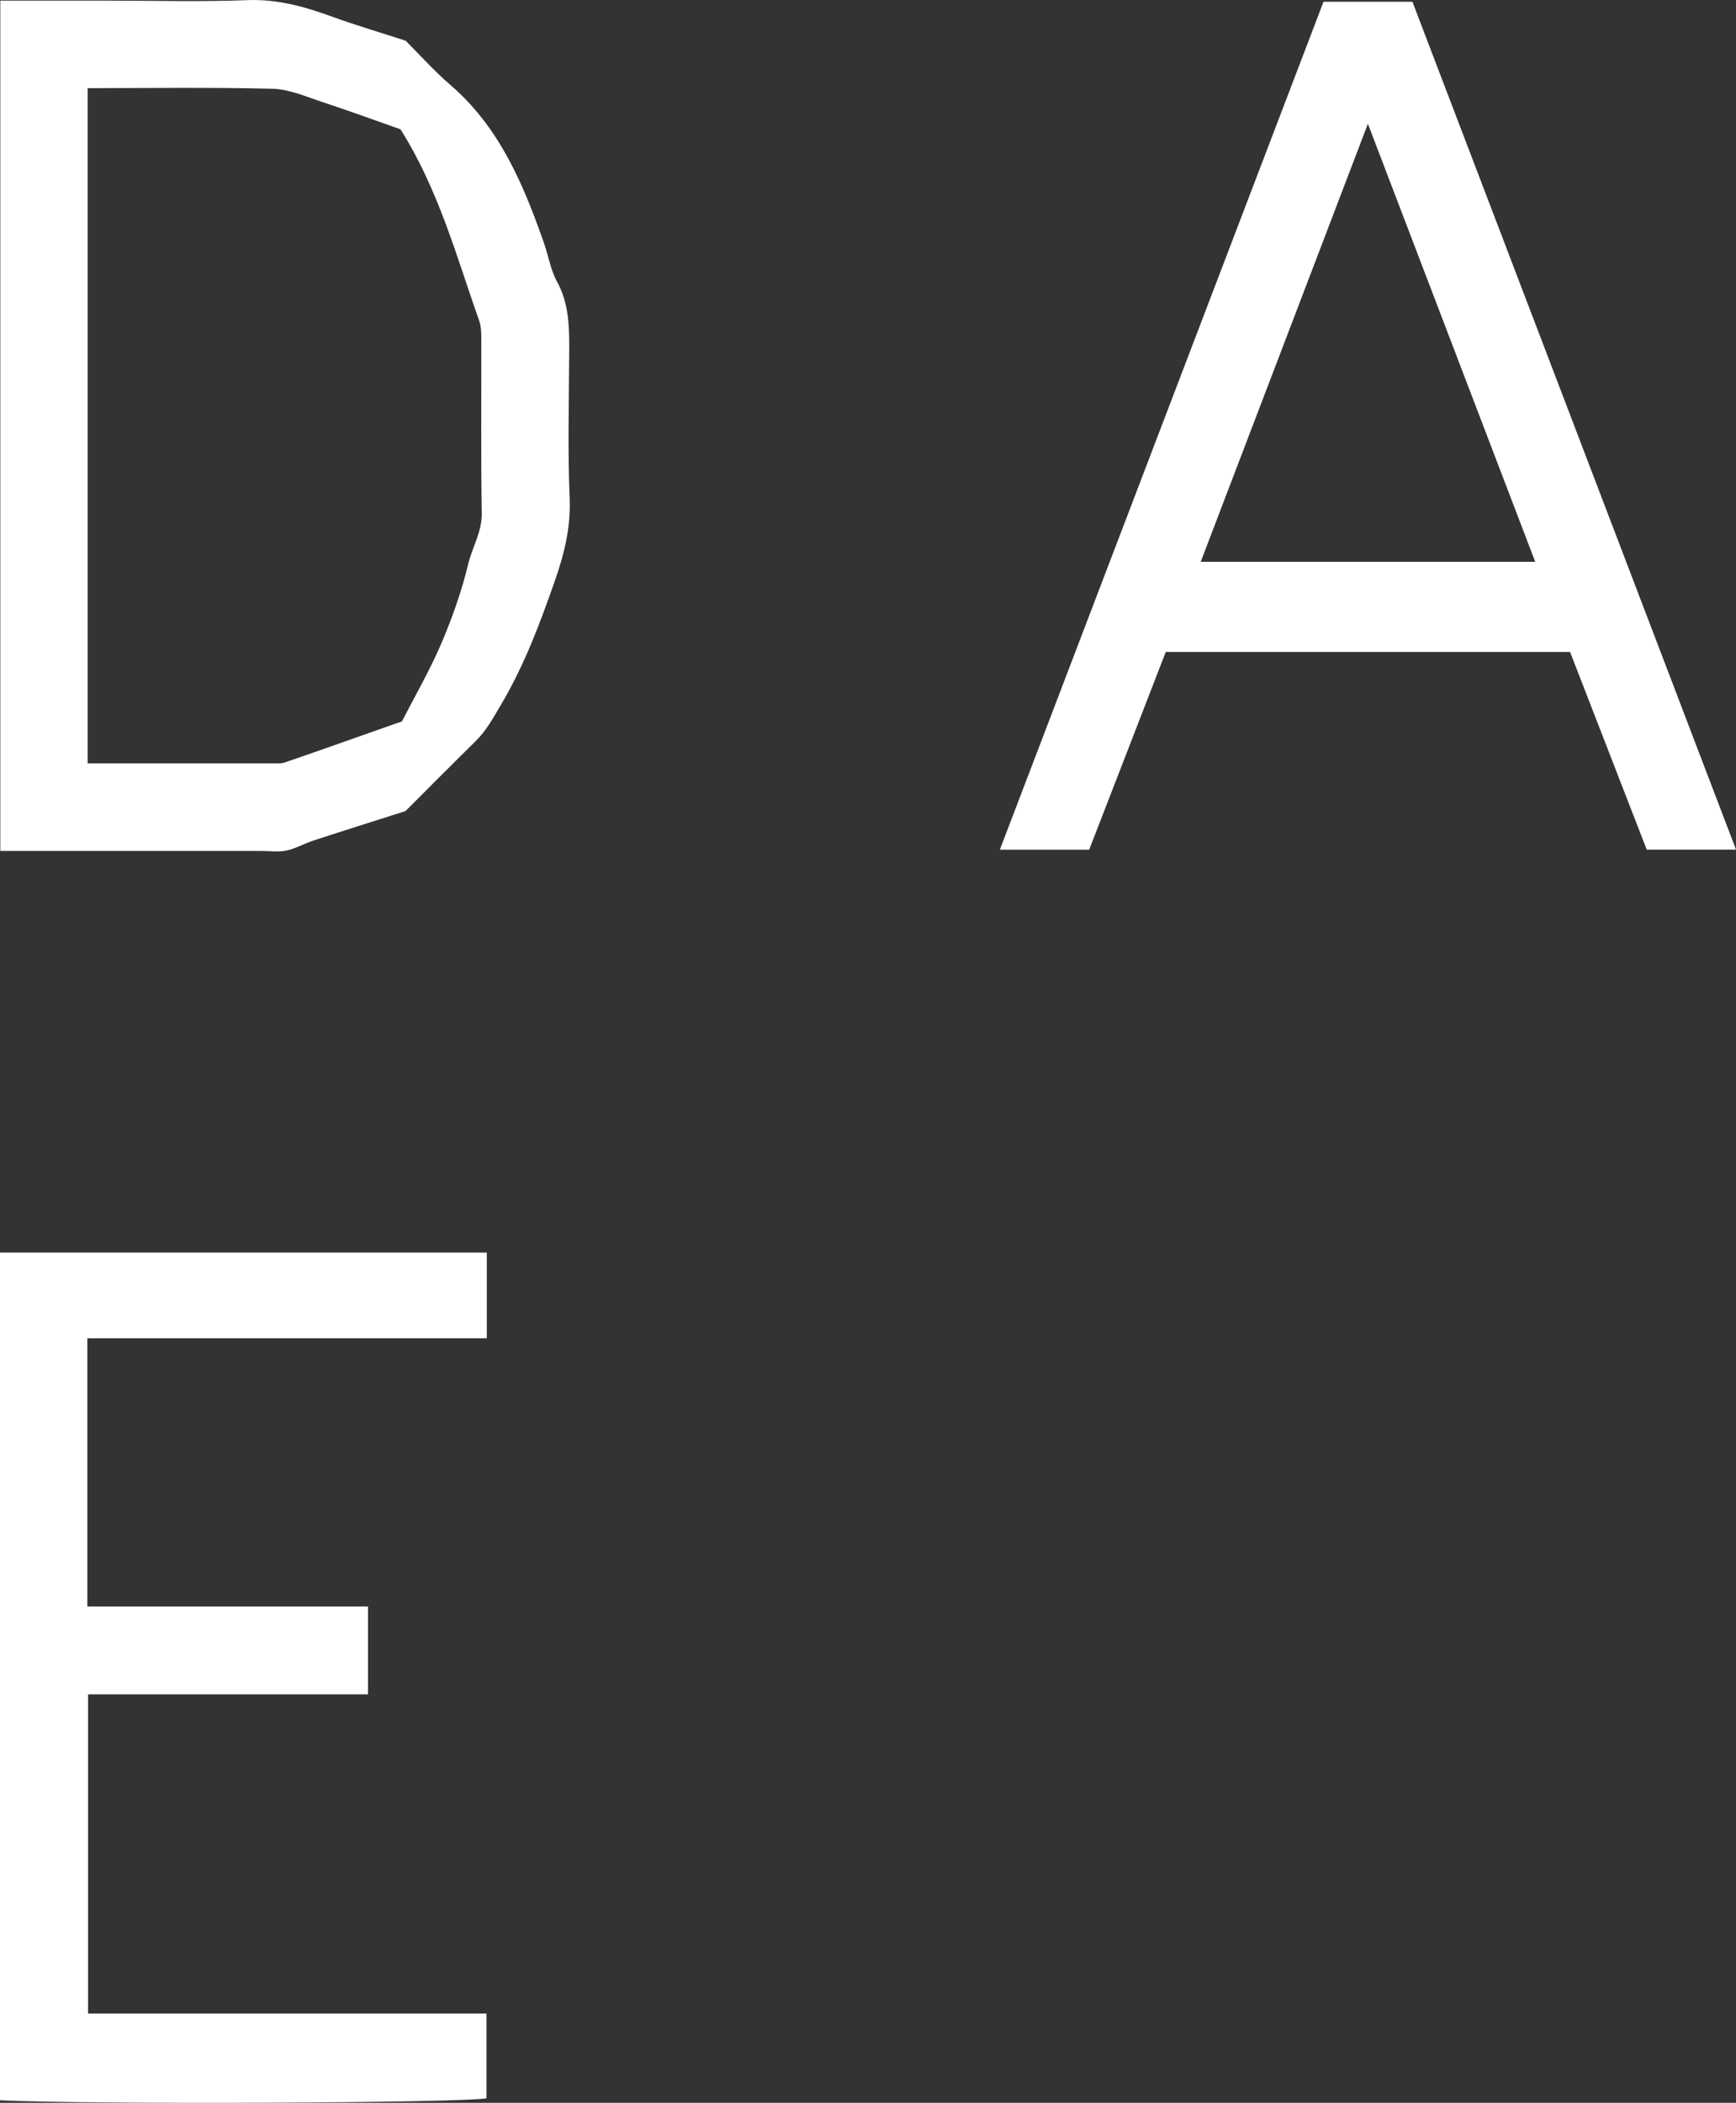 <?xml version="1.0" encoding="UTF-8"?>
<svg xmlns="http://www.w3.org/2000/svg" width="88.622" height="107.331" viewBox="0 0 66.467 80.498">
  <rect x="0" y="0" width="66.467" height="80.498" fill="#333333" stroke="none"/>
  <path d="M15.534 1.56c.515.513 1.075 1.145 1.708 1.69 1.884 1.622 2.796 3.802 3.587 6.059.171.488.252 1.022.496 1.468.489.893.474 1.838.468 2.8-.01 1.835-.058 3.671.018 5.502.046 1.105-.207 2.124-.558 3.13-.572 1.638-1.176 3.26-2.073 4.77-.294.495-.553.984-.967 1.39-.911.896-1.81 1.803-2.688 2.679-1.197.382-2.364.749-3.526 1.129-.35.114-.68.308-1.036.384-.306.066-.637.014-.957.014H.012V.023h4.06C5.87.023 7.67.074 9.465.005c1.144-.045 2.18.243 3.226.624.905.33 1.832.602 2.842.93Zm-.199 3.39c-1.01-.355-1.982-.713-2.965-1.035-.634-.208-1.283-.5-1.932-.517-2.347-.062-4.698-.024-7.082-.024v25.85l7.084-.001c.155 0 .322.015.464-.035 1.501-.518 2.997-1.049 4.488-1.574.514-1.005 1.073-1.969 1.507-2.986.418-.981.778-2 1.028-3.036.157-.653.53-1.232.519-1.947-.037-2.23-.012-4.462-.018-6.693 0-.228-.009-.47-.084-.681-.87-2.467-1.554-5.011-3.009-7.32ZM44.634 24.958l-2.932 7.568h-3.42L50.674.066h3.404l12.39 32.458h-3.419l-2.935-7.566H44.634Zm7.74-20.221c-2.148 5.625-4.27 11.182-6.402 16.77H58.78l-6.407-16.77ZM14.09 61.494v3.366H3.371v12.22h15.254v3.245c-.942.178-14.984.244-18.626.076V47.95h18.64v3.28H3.344v10.264H14.09Z" style="fill:#fff"></path>
</svg>
